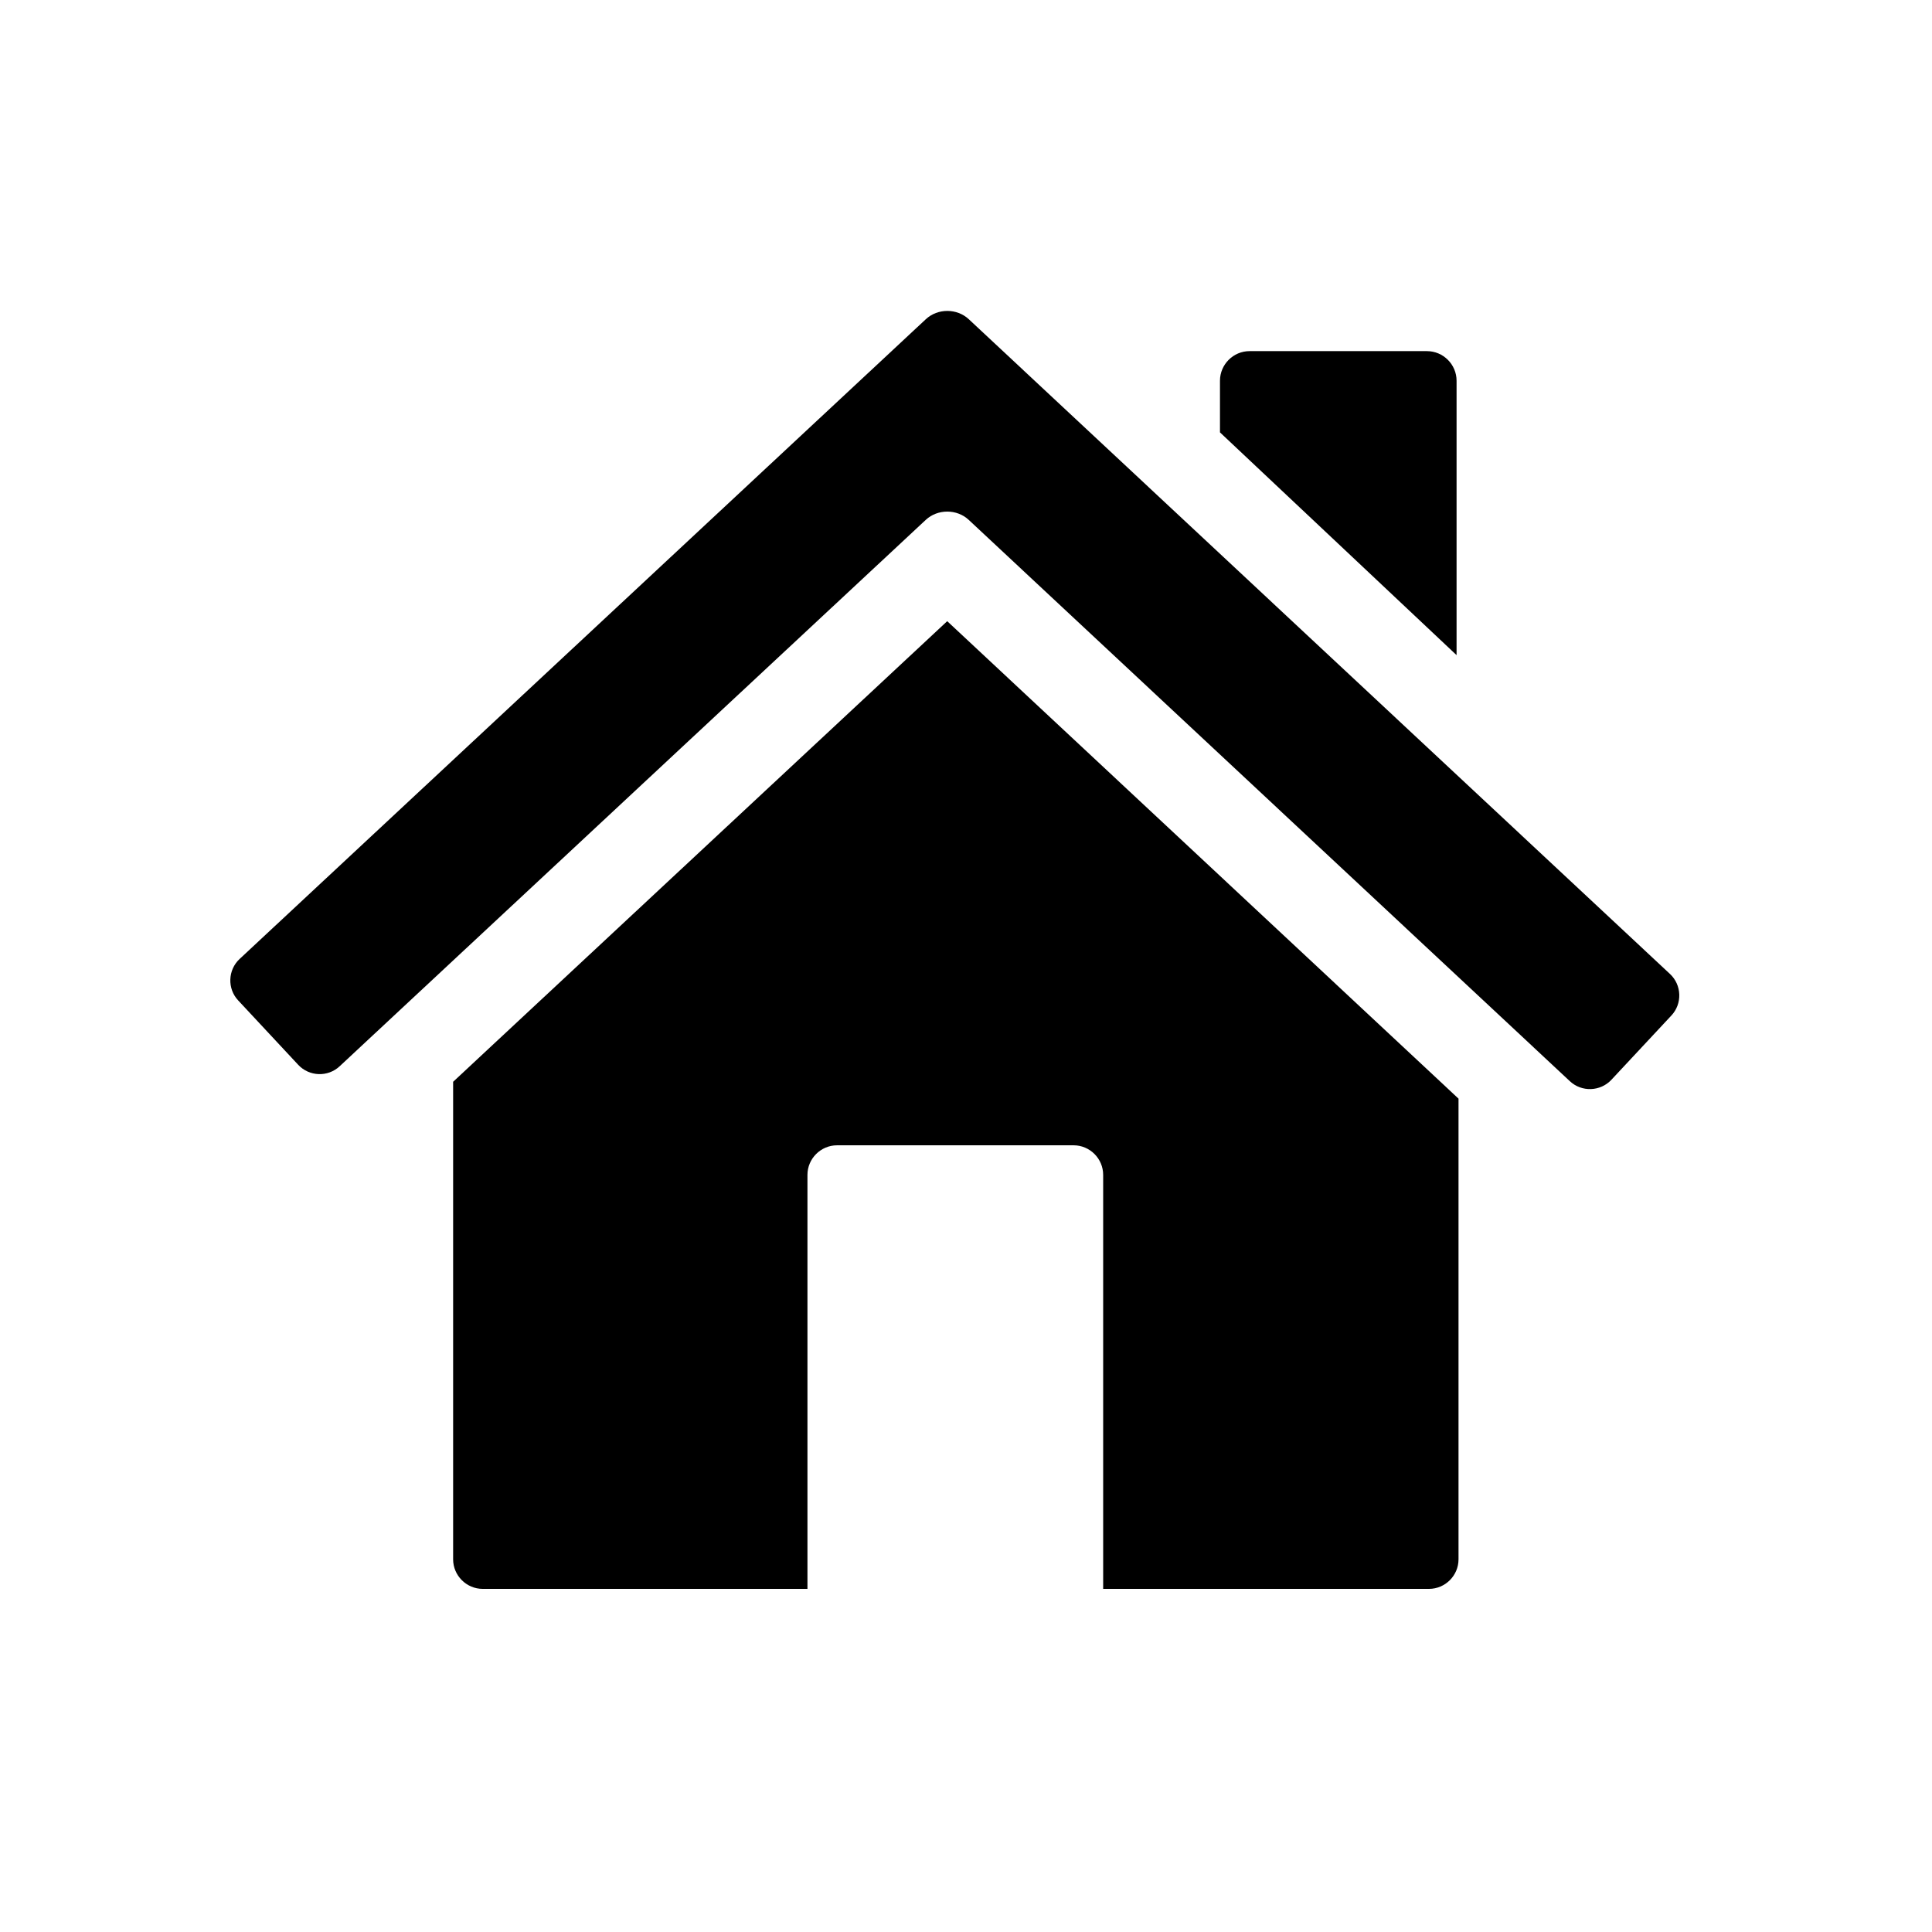 <?xml version="1.0"?>
 <svg xmlns="http://www.w3.org/2000/svg" xmlns:xlink="http://www.w3.org/1999/xlink" version="1.1" baseProfile="tiny" x="0px" y="0px" width="480" height="480" viewBox="0 0 480 480" xml:space="preserve"> <g id="home"> <path d="M400.336,268.281c-2.736,2.921-7.379,3.081-10.299,0.346L240.668,129.156c-2.92-2.735-7.727-2.735-10.656,0L84.389,264.907 c-2.938,2.749-7.562,2.576-10.299-0.357l-14.92-16.003c-2.734-2.921-2.57-7.563,0.359-10.294l170.5-158.955 c2.938-2.735,7.736-2.735,10.67,0.018l174.211,162.669c2.924,2.735,3.094,7.378,0.344,10.312L400.336,268.281z"></path> <path d="M235.333,154.331L112.577,268.765v118.645c0,4.029,3.312,7.344,7.352,7.344h80.68V291.891c0-4.03,3.311-7.344,7.354-7.344 h58.771c4.047,0,7.344,3.313,7.344,7.344v102.862h80.943c4.047,0,7.344-3.314,7.344-7.344V272.954L235.333,154.331z"></path> <path d="M361.881,94.593c0-4.043-3.314-7.356-7.361-7.356h-44.076c-4.031,0-7.344,3.313-7.344,7.356v12.831l58.781,55.342V94.593z"></path> </g> </svg> 